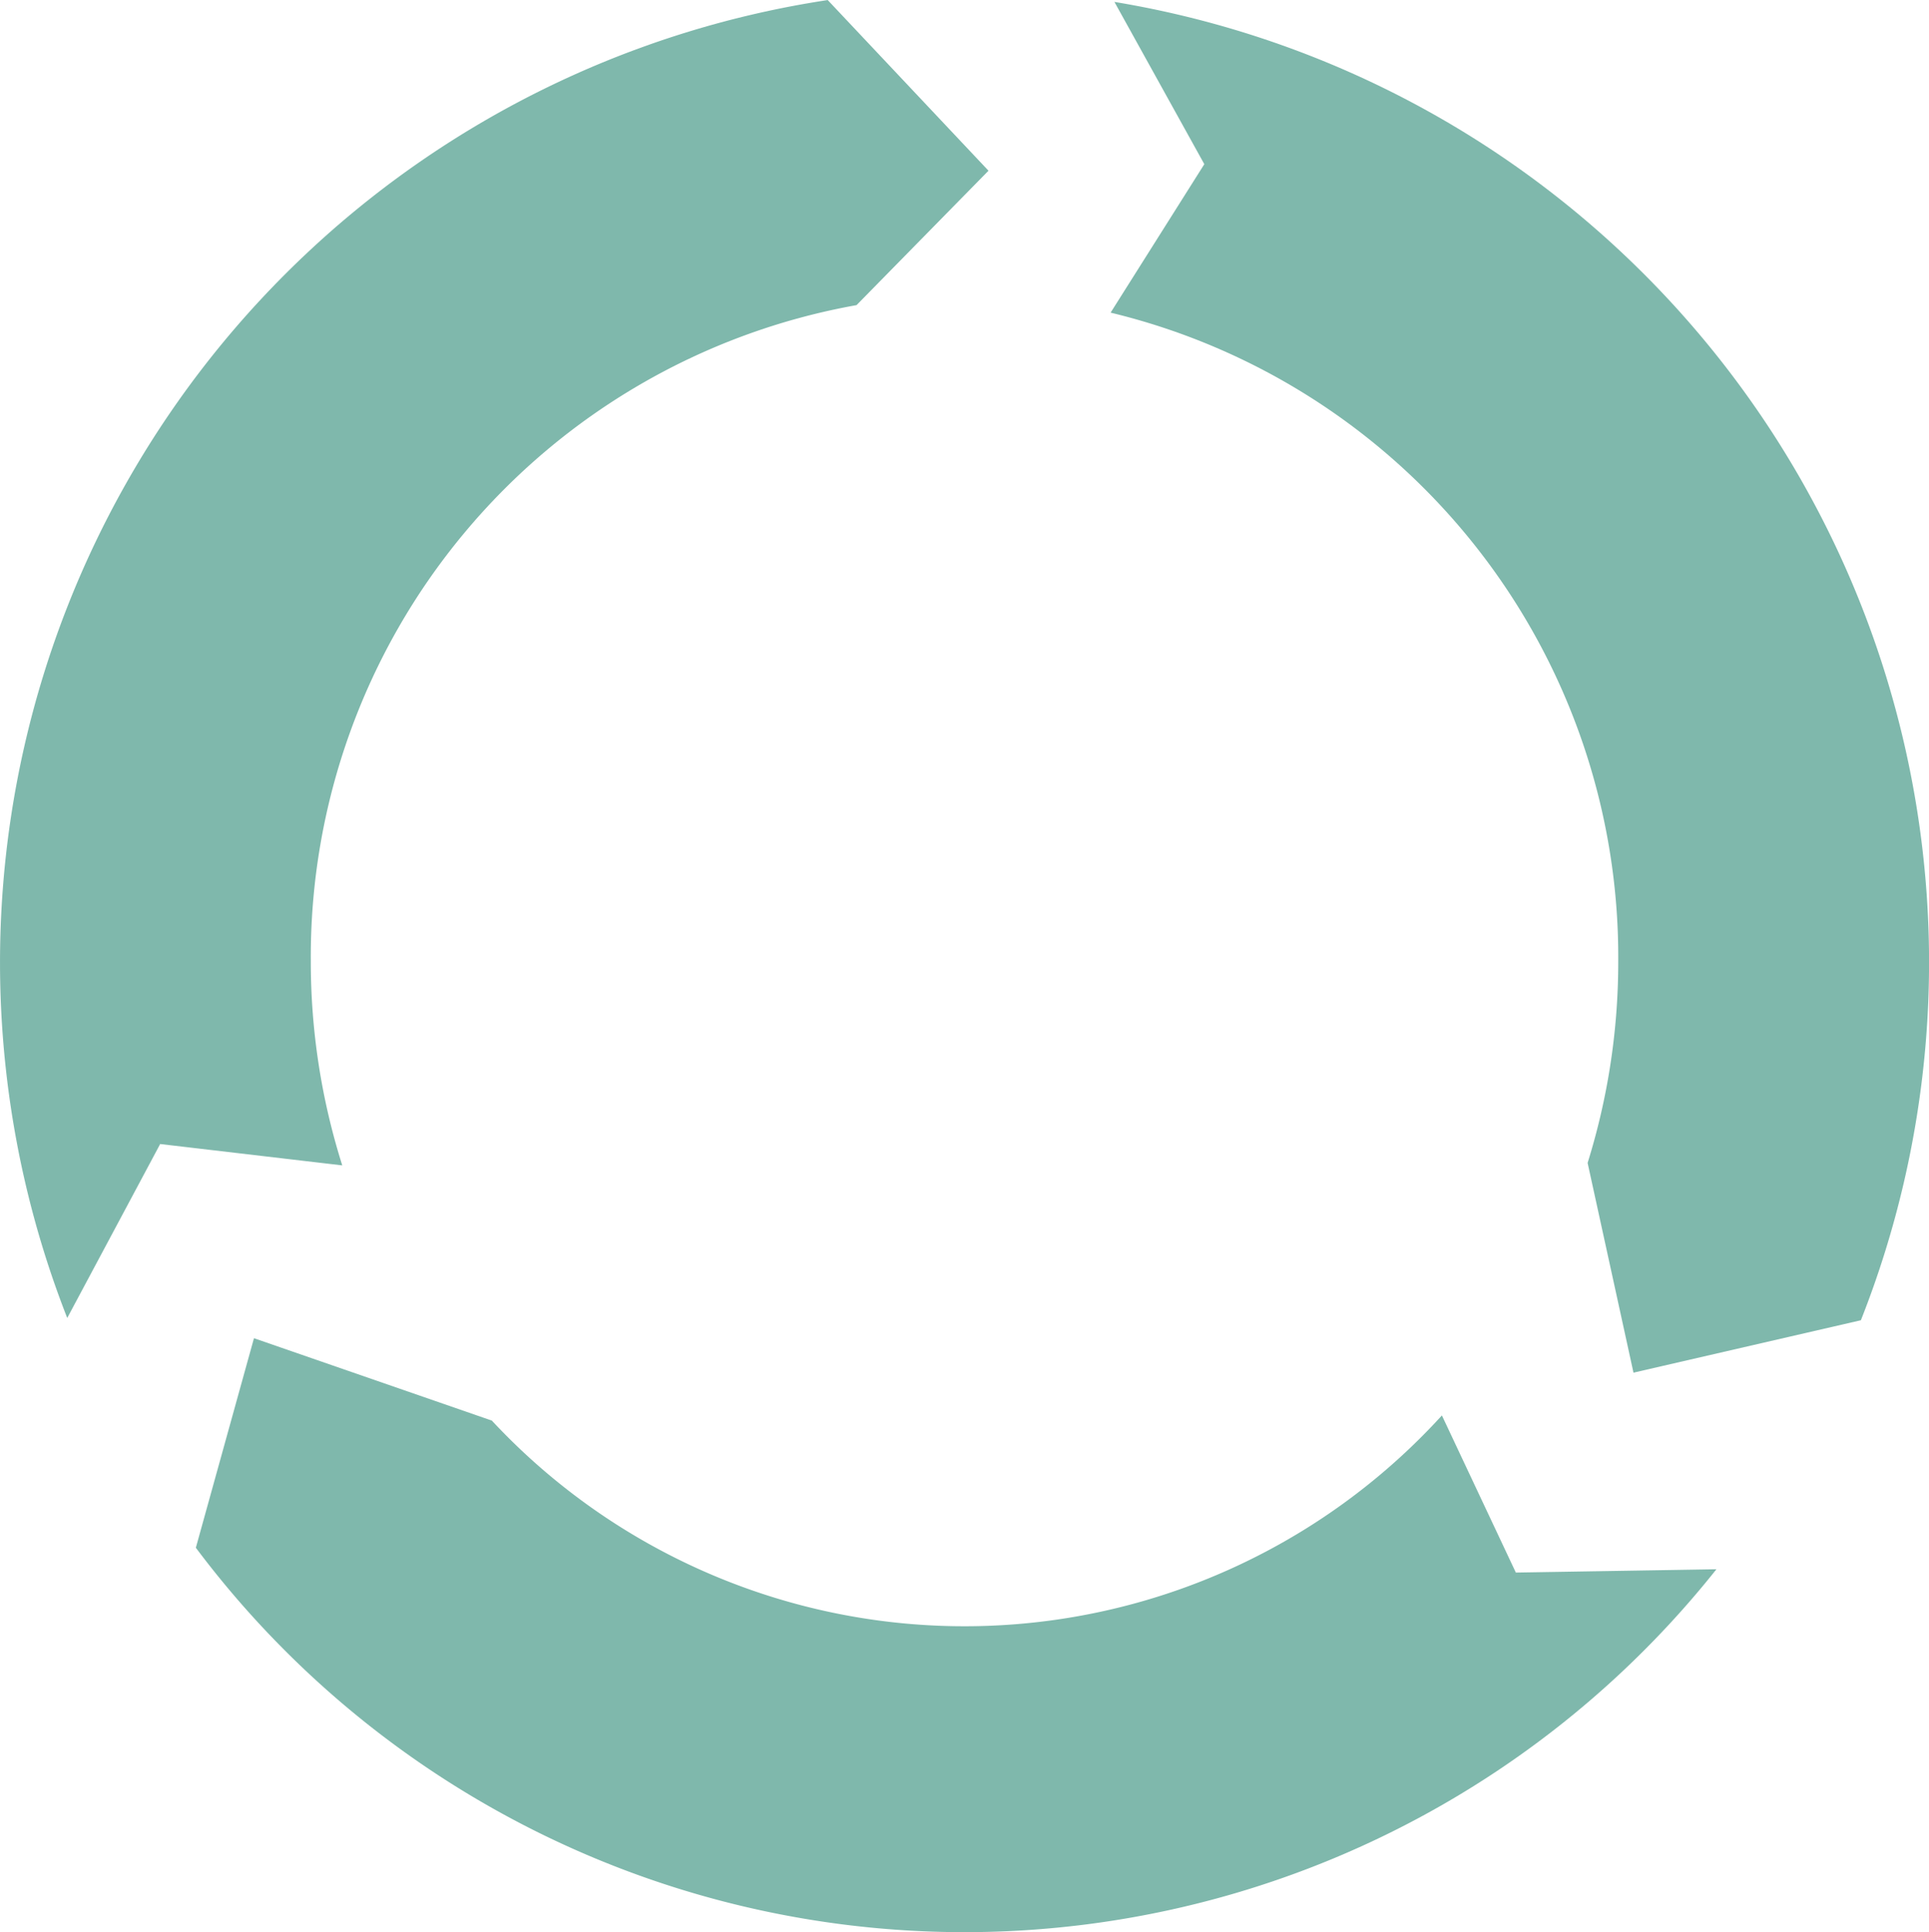 <svg xmlns="http://www.w3.org/2000/svg" width="37.468" height="37.529" viewBox="0 0 37.468 37.529">
  <g id="Groupe_65" data-name="Groupe 65" transform="translate(0 0)">
    <path id="Tracé_28" data-name="Tracé 28" d="M3.111,22.221l3.537.415a13.116,13.116,0,0,1-.611-3.968,12.859,12.859,0,0,1,10.6-12.742L19.2,3.315,16.077,0A18.909,18.909,0,0,0,1.306,25.6Z" transform="translate(0 0.001)" fill="#7FB8AC"/>
    <path id="Tracé_29" data-name="Tracé 29" d="M260.465,3.6l-1.82,2.884a12.877,12.877,0,0,1,9.86,12.6A13.119,13.119,0,0,1,267.91,23l.891,4.074,4.417-1.018A18.91,18.91,0,0,0,258.719.448Z" transform="translate(-237.073 -0.411)" fill="#7FB8AC"/>
    <path id="Tracé_30" data-name="Tracé 30" d="M71.252,316.189l-1.436-3.052a12.547,12.547,0,0,1-18.454.1l-4.62-1.6-1.129,4.07a18.657,18.657,0,0,0,29.535.418Z" transform="translate(-41.809 -285.643)" fill="#7FB8AC"/>
  </g>
</svg>